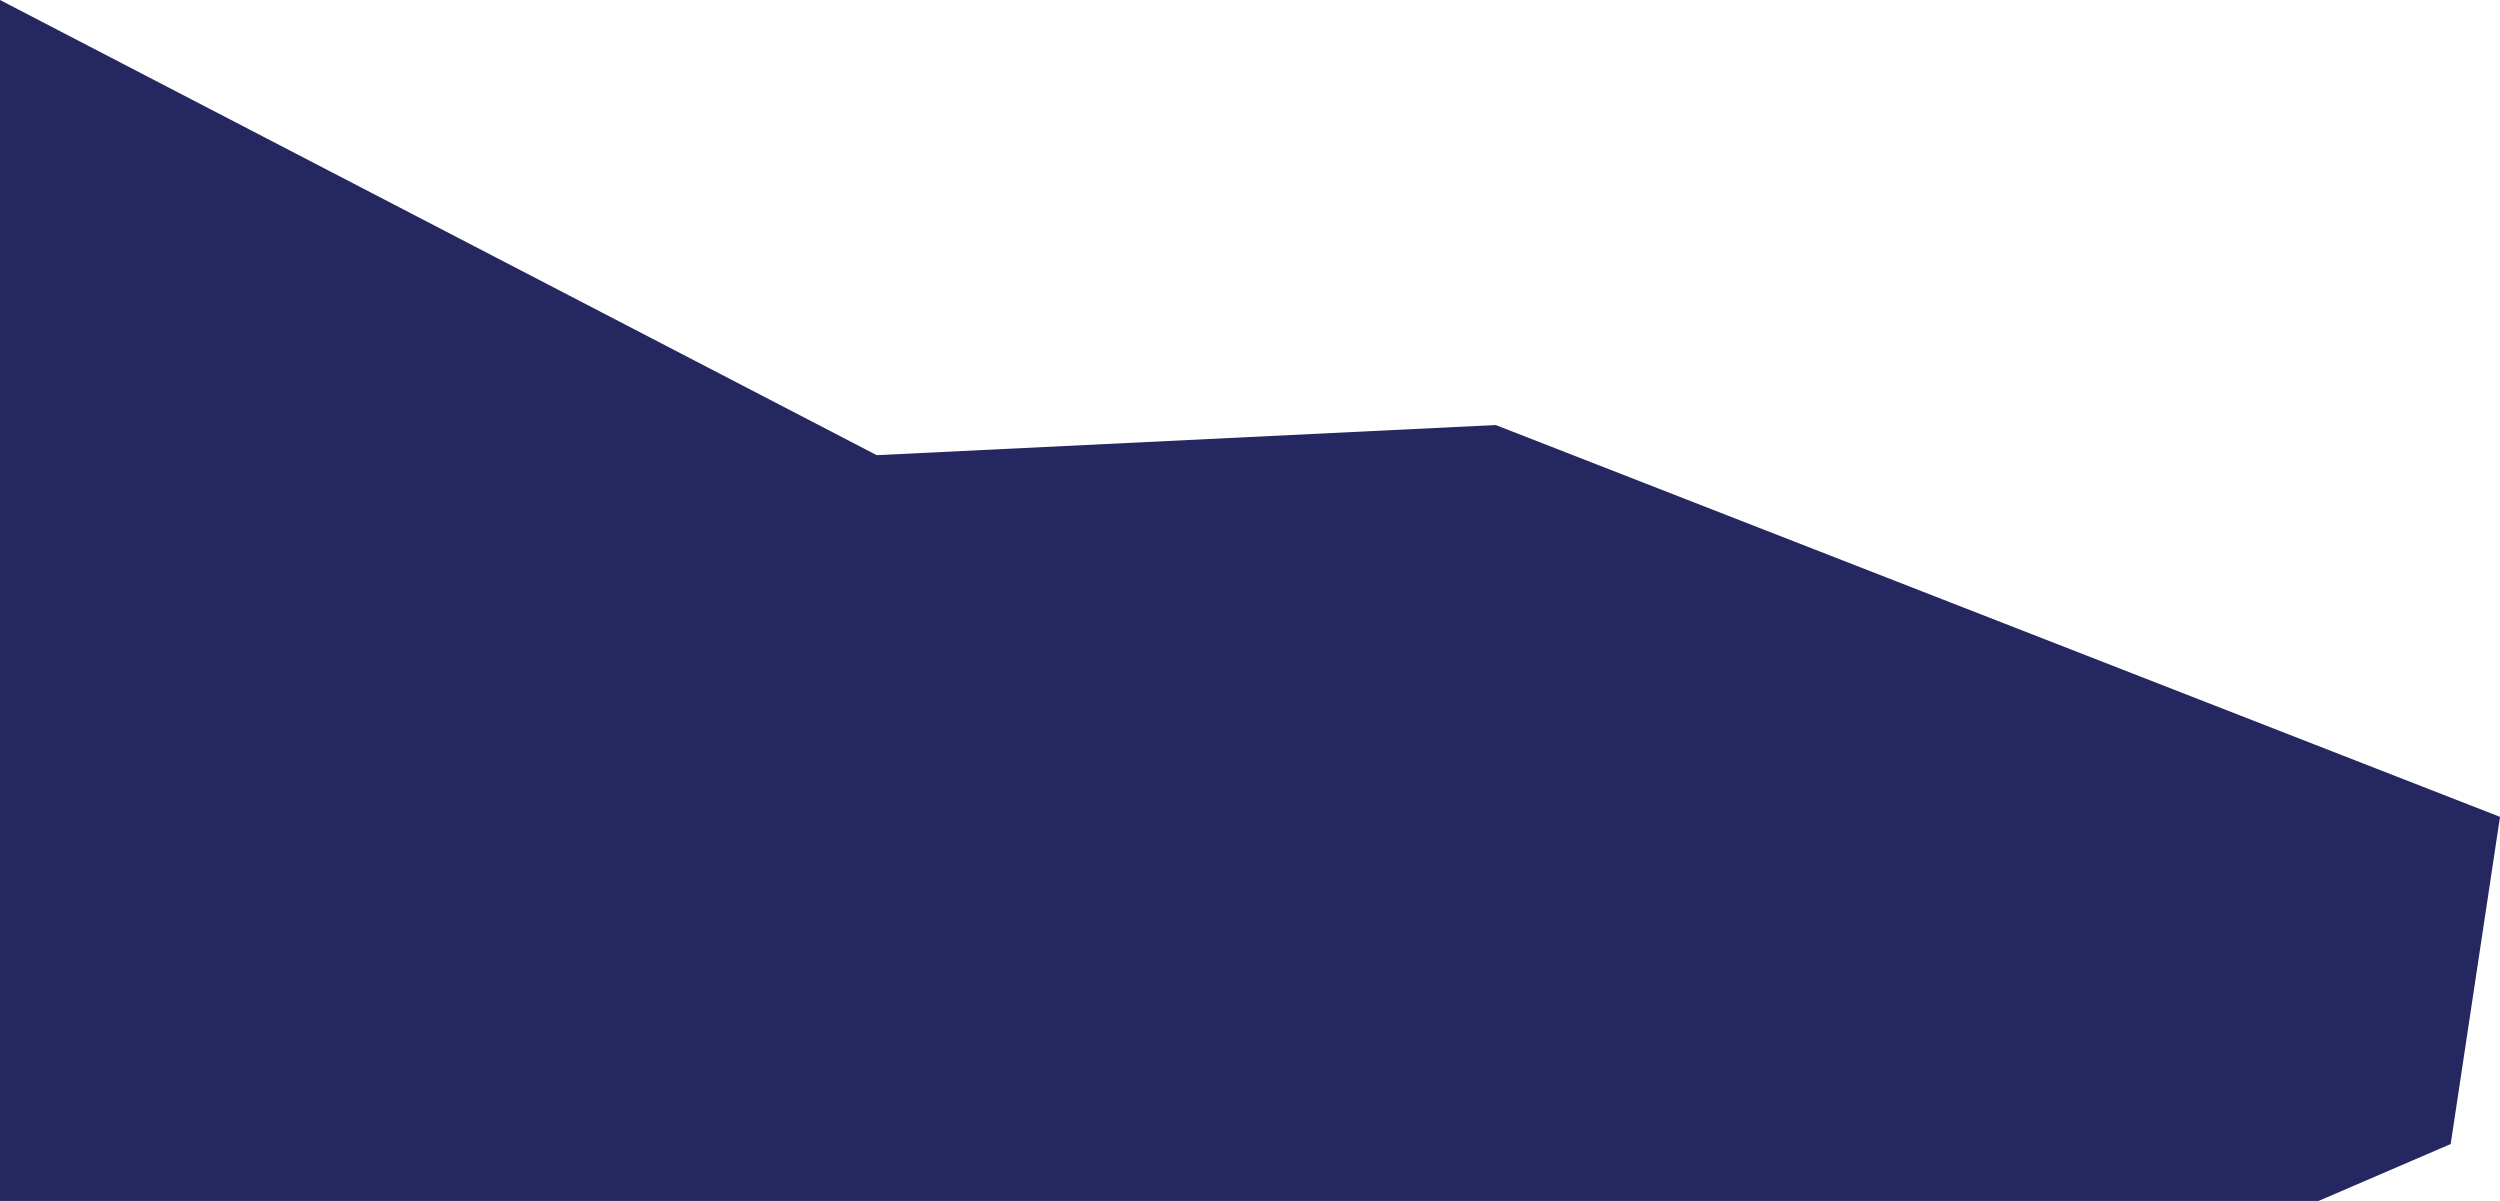 <svg xmlns="http://www.w3.org/2000/svg" width="278.825" height="133.943" viewBox="0 0 278.825 133.943">
  <path id="Path_432" data-name="Path 432" d="M0-2.829,97.782,47.936l69.03-3.361,112.013,43.7-5.5,36.489-14.738,6.347H0Z" transform="translate(0 2.829)" fill="#252760"/>
</svg>
